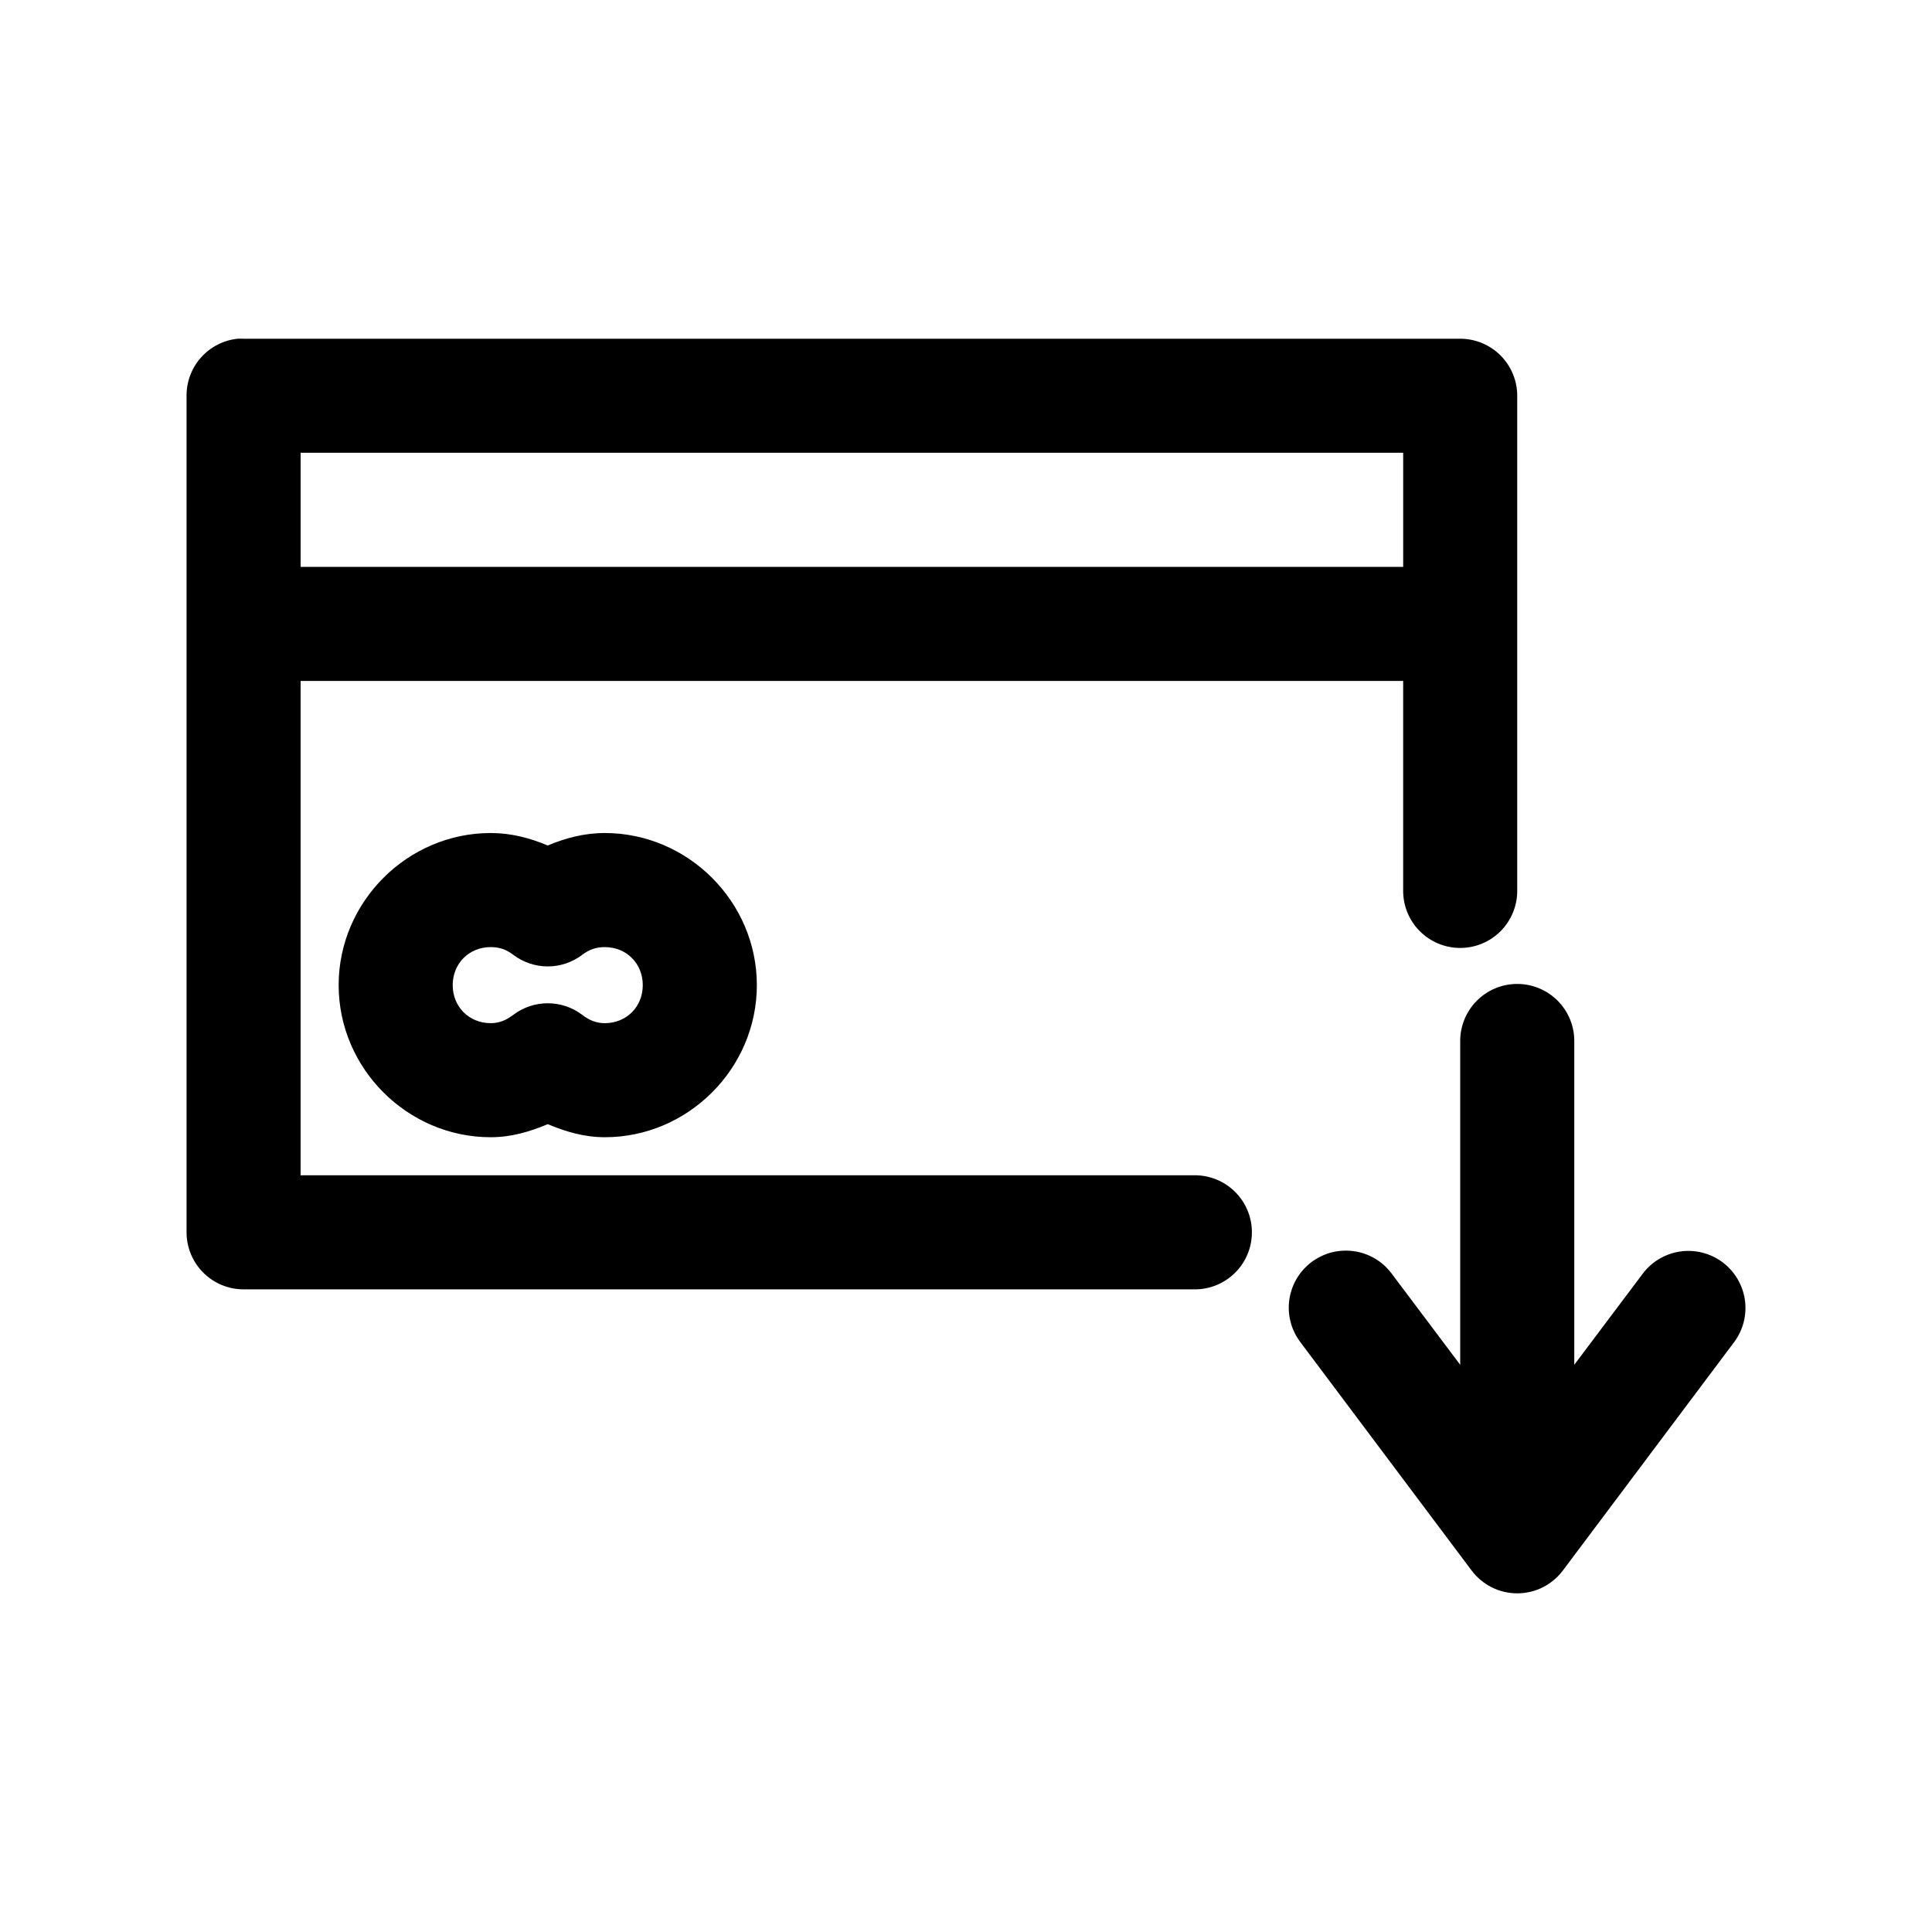<?xml version="1.0" encoding="UTF-8"?>
<!-- Uploaded to: ICON Repo, www.svgrepo.com, Generator: ICON Repo Mixer Tools -->
<svg fill="#000000" width="800px" height="800px" version="1.1" viewBox="144 144 512 512" xmlns="http://www.w3.org/2000/svg">
 <path d="m206.98 233.76c-3.731 0.395-7.18 2.156-9.684 4.949-2.5 2.793-3.875 6.418-3.856 10.168v221.7c0 4.008 1.594 7.852 4.426 10.688 2.836 2.836 6.68 4.426 10.688 4.426h251.89c4.043 0.059 7.941-1.508 10.824-4.352 2.879-2.84 4.5-6.715 4.5-10.762s-1.621-7.926-4.5-10.766c-2.883-2.84-6.781-4.406-10.824-4.352h-236.78v-131h292.19v55.426c-0.059 4.047 1.508 7.945 4.352 10.828 2.84 2.879 6.715 4.504 10.762 4.504s7.922-1.625 10.762-4.504c2.84-2.883 4.41-6.781 4.352-10.828v-131c0-4.008-1.594-7.852-4.426-10.688-2.836-2.836-6.68-4.426-10.688-4.43h-322.42c-0.523-0.027-1.051-0.027-1.574 0zm16.688 30.23h292.19v30.23h-292.19zm50.379 100.77c-22.078 0-40.301 18.227-40.301 40.309s18.223 40.309 40.301 40.309c5.441 0 10.414-1.488 15.113-3.465 4.699 1.977 9.672 3.465 15.113 3.465 22.078 0 40.301-18.227 40.301-40.309s-18.223-40.309-40.301-40.309c-5.441 0-10.414 1.332-15.113 3.305-4.699-1.977-9.672-3.305-15.113-3.305zm0 30.23c2.262 0 4.09 0.605 5.981 2.047v0.004c2.629 1.992 5.836 3.07 9.133 3.07s6.504-1.078 9.129-3.07c1.895-1.441 3.719-2.047 5.981-2.047 5.742 0 10.074 4.332 10.074 10.078s-4.332 10.078-10.074 10.078c-2.262 0-4.086-0.762-5.981-2.203v-0.004c-2.625-1.992-5.832-3.07-9.129-3.07s-6.504 1.078-9.133 3.07c-1.895 1.441-3.723 2.203-5.981 2.203-5.742 0-10.074-4.332-10.074-10.078 0-5.746 4.332-10.078 10.074-10.078zm271.88 9.762v0.004c-4.039 0.039-7.891 1.695-10.699 4.594-2.809 2.898-4.344 6.801-4.258 10.836v85.5l-18.105-24.09v-0.004c-3.031-4.129-7.953-6.438-13.066-6.141-3.668 0.207-7.137 1.746-9.758 4.328-2.617 2.578-4.207 6.023-4.469 9.691-0.262 3.668 0.824 7.305 3.051 10.23l45.34 60.465v-0.004c2.852 3.832 7.348 6.09 12.121 6.09 4.773 0 9.27-2.258 12.121-6.09l45.34-60.465v0.004c2.406-3.215 3.438-7.254 2.863-11.23-0.574-3.973-2.707-7.559-5.922-9.961-3.219-2.402-7.258-3.426-11.23-2.848s-7.555 2.711-9.953 5.93l-18.105 24.09v-85.5 0.004c0.086-4.09-1.492-8.043-4.367-10.949-2.879-2.906-6.812-4.523-10.902-4.481z"/>
</svg>